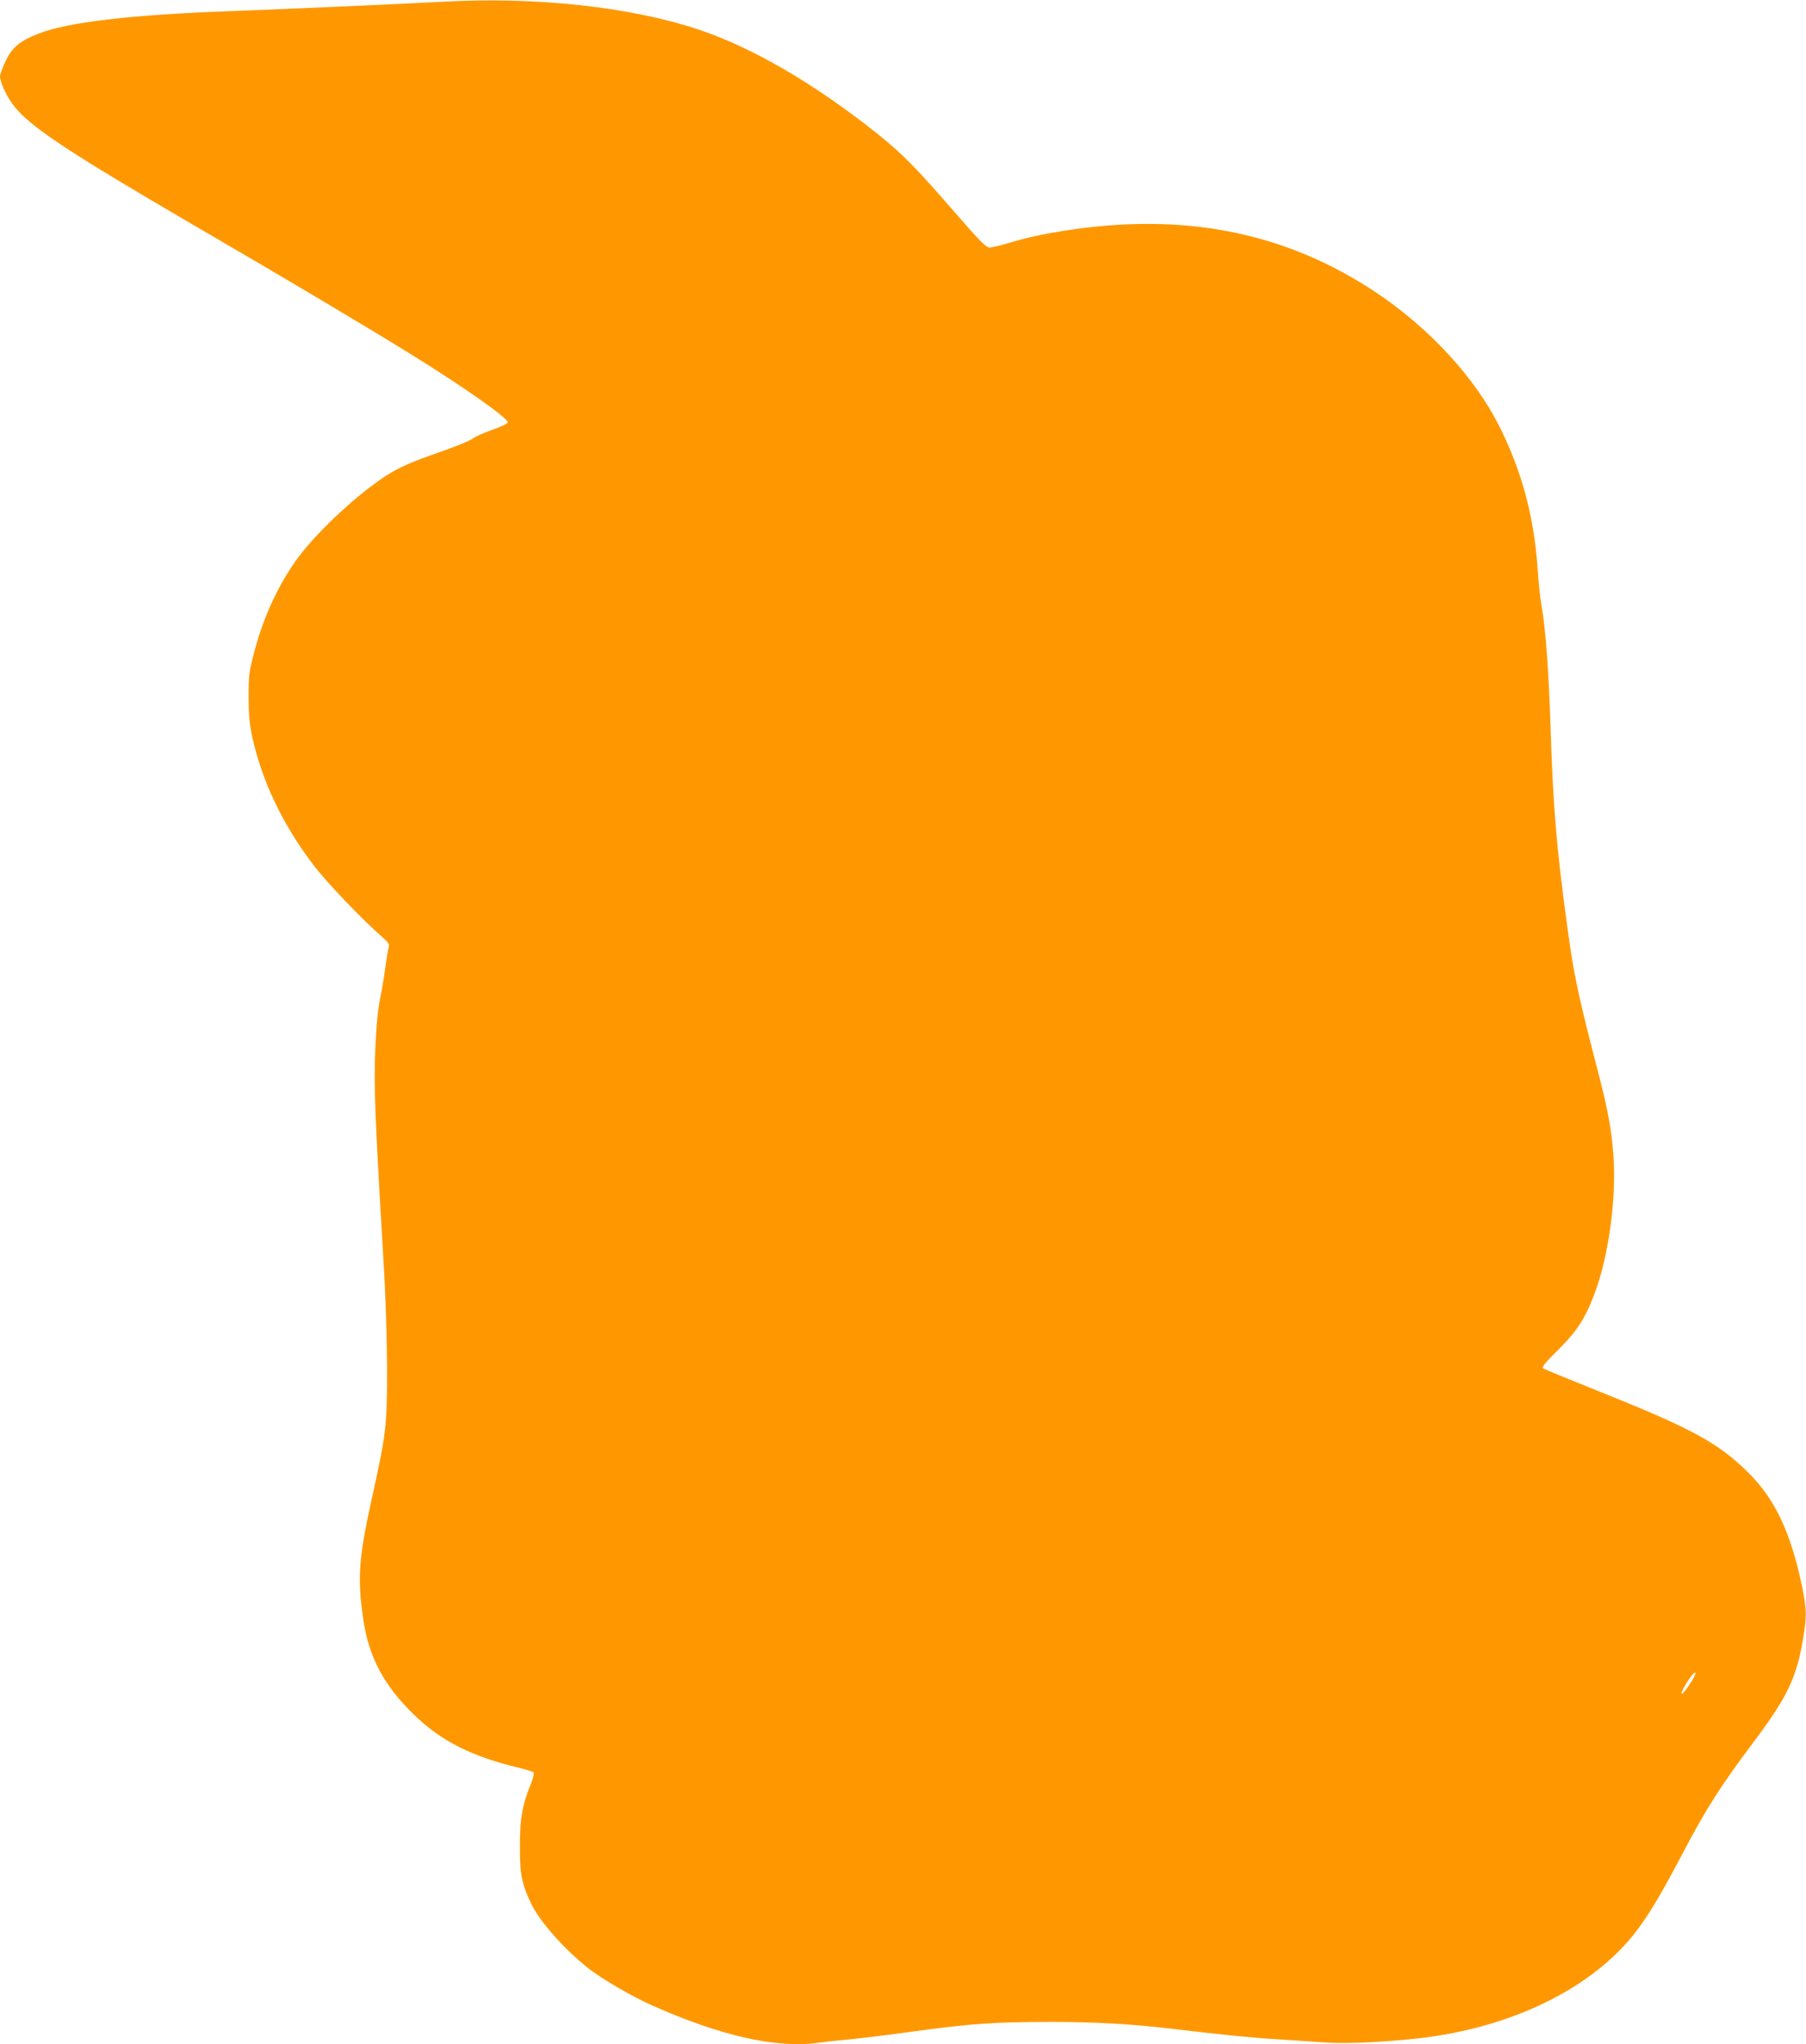 <?xml version="1.0" standalone="no"?>
<!DOCTYPE svg PUBLIC "-//W3C//DTD SVG 20010904//EN"
 "http://www.w3.org/TR/2001/REC-SVG-20010904/DTD/svg10.dtd">
<svg version="1.0" xmlns="http://www.w3.org/2000/svg"
 width="1131pt" height="1280pt" viewBox="0 0 1131 1280"
 preserveAspectRatio="xMidYMid meet">
<g transform="translate(0,1280) scale(0.1,-0.1)"
fill="#ff9800" stroke="none">
<path d="M2770 12789 c-218 -12 -1001 -47 -1335 -59 -621 -23 -1011 -69 -1195
-141 -117 -46 -166 -87 -206 -174 -19 -41 -34 -81 -34 -91 0 -42 46 -138 95
-197 109 -131 349 -289 1175 -770 504 -293 1027 -604 1295 -770 329 -203 615
-404 615 -431 0 -8 -39 -27 -97 -47 -53 -19 -108 -43 -122 -55 -15 -12 -100
-47 -191 -79 -198 -69 -267 -99 -357 -157 -162 -105 -392 -315 -518 -473 -131
-163 -240 -388 -301 -621 -34 -129 -37 -150 -37 -284 0 -112 5 -168 21 -246
60 -281 193 -560 388 -814 82 -108 302 -337 423 -443 40 -35 52 -51 46 -64 -3
-10 -13 -65 -21 -123 -7 -58 -23 -152 -35 -210 -14 -73 -23 -170 -29 -315 -9
-245 -2 -421 56 -1395 9 -151 17 -419 18 -595 0 -366 -5 -409 -94 -811 -84
-381 -93 -503 -55 -764 35 -237 128 -412 317 -596 169 -165 363 -263 662 -334
44 -11 83 -23 88 -28 4 -4 -3 -35 -16 -68 -55 -135 -70 -218 -70 -389 -1 -179
11 -239 68 -360 54 -114 203 -284 359 -408 79 -64 275 -178 399 -233 433 -193
785 -272 1046 -234 37 5 120 14 186 20 65 6 247 28 405 50 367 50 515 60 863
60 279 0 506 -13 773 -45 302 -36 491 -55 660 -65 99 -6 228 -15 288 -19 121
-9 362 2 572 25 595 66 1107 318 1380 682 79 106 156 236 285 482 144 274 235
417 440 690 210 279 270 403 310 640 26 150 25 191 -5 337 -70 338 -170 548
-338 714 -190 187 -350 274 -953 515 -175 70 -324 131 -331 137 -9 6 17 39 95
115 122 122 171 198 233 366 78 214 125 534 116 791 -7 172 -30 314 -87 535
-138 533 -164 652 -204 951 -69 506 -90 753 -106 1264 -11 343 -31 608 -55
745 -9 47 -20 150 -25 230 -23 335 -98 616 -240 900 -153 305 -437 614 -770
837 -569 380 -1207 507 -1957 388 -140 -22 -234 -43 -344 -76 -53 -16 -108
-29 -122 -29 -21 0 -61 40 -219 222 -246 284 -333 371 -494 499 -390 309 -774
532 -1109 644 -426 142 -1020 207 -1605 174z m7827 -10511 c-36 -58 -67 -96
-67 -80 0 13 43 86 68 115 26 30 26 10 -1 -35z"/>
</g>
</svg>
